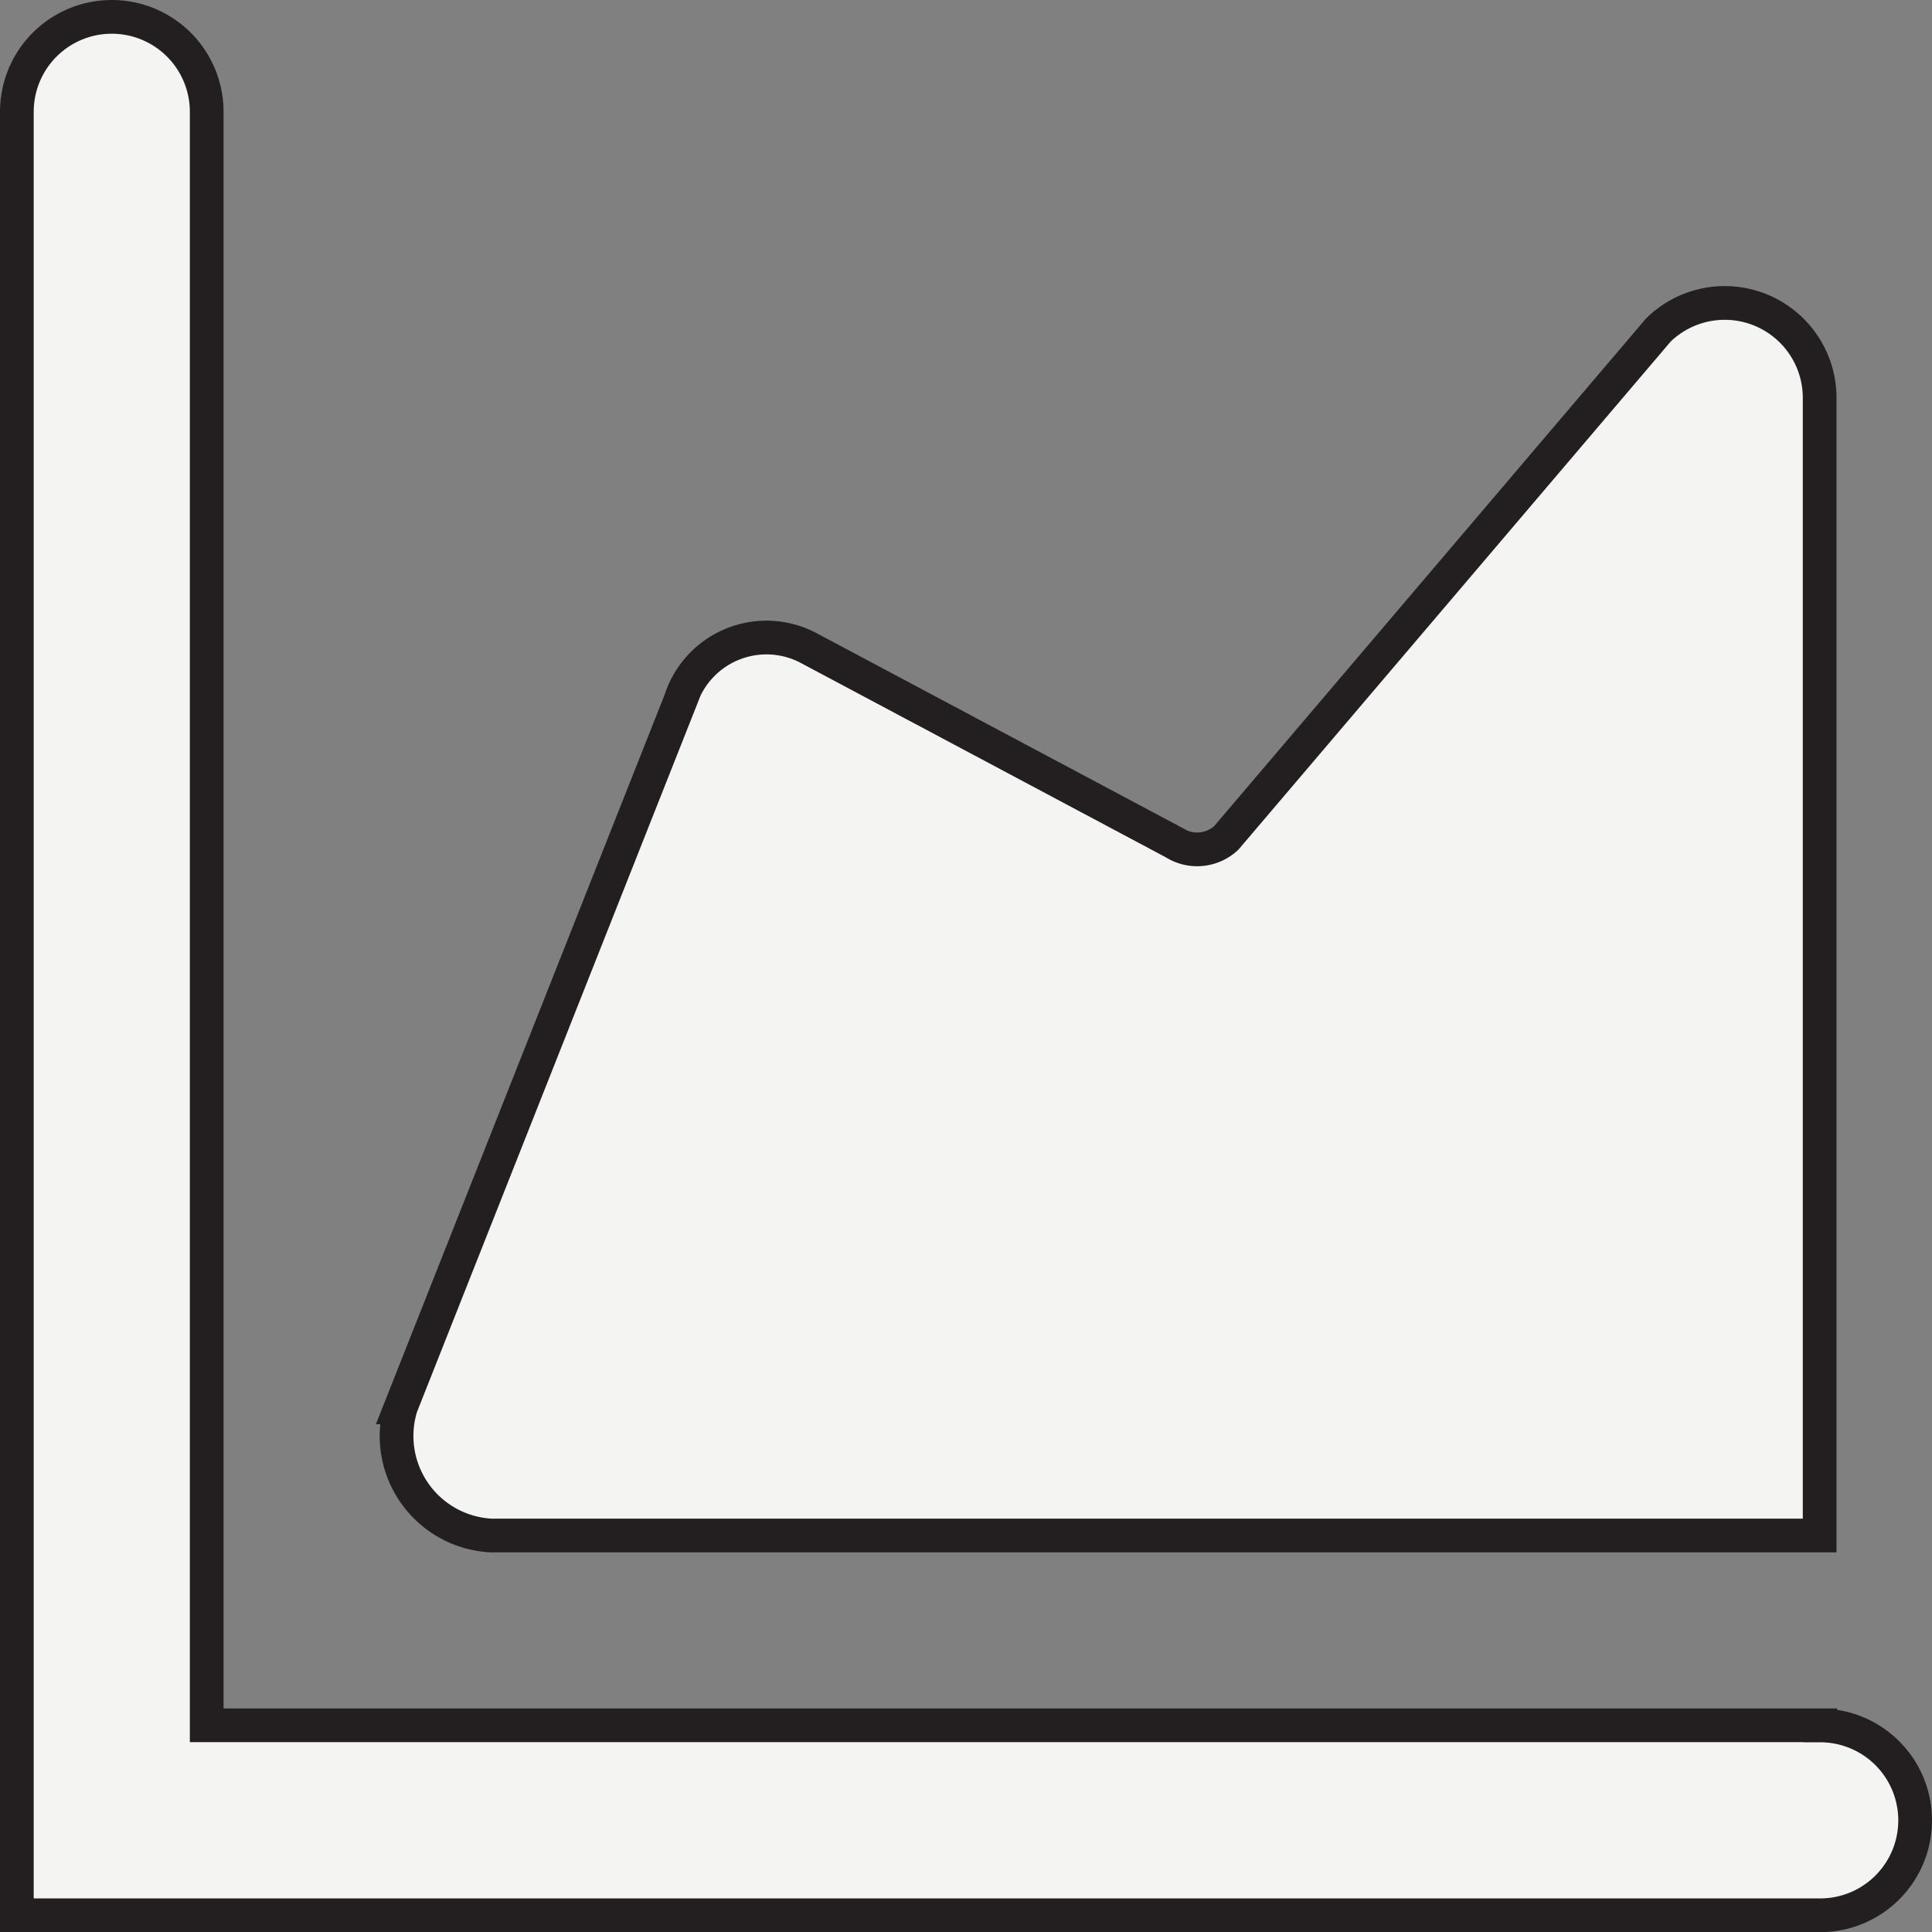 <svg xmlns="http://www.w3.org/2000/svg" width="57.296" height="57.296" viewBox="0 0 57.296 57.296">
  <rect x="0" y="0" width="57.296" height="57.296" fill="#808080" stroke="none"/>
  <g id="icons_Q2" data-name="icons Q2" transform="translate(-3.5 -3.5)">
    <path id="Path_5461" data-name="Path 5461" d="M12.124,42.781l8.3-20.97a2.674,2.674,0,0,1,3.8-1.548l10.837,5.77a1.267,1.267,0,0,0,1.548-.141L49.42,10.833a2.815,2.815,0,0,1,4.785,1.97V46.581H14.8a2.956,2.956,0,0,1-2.674-3.8Z" transform="translate(3.259 2.456)" fill="#f4f4f3" stroke="#231f20" stroke-width="1"/>
    <path id="Path_5462" data-name="Path 5462" d="M57.481,54.666H9.63V6.815a2.815,2.815,0,1,0-5.63,0V60.3H57.481a2.815,2.815,0,1,0,0-5.63Z" fill="#f4f4f3" stroke="#231f20" stroke-width="1"/>
  </g>
</svg>
